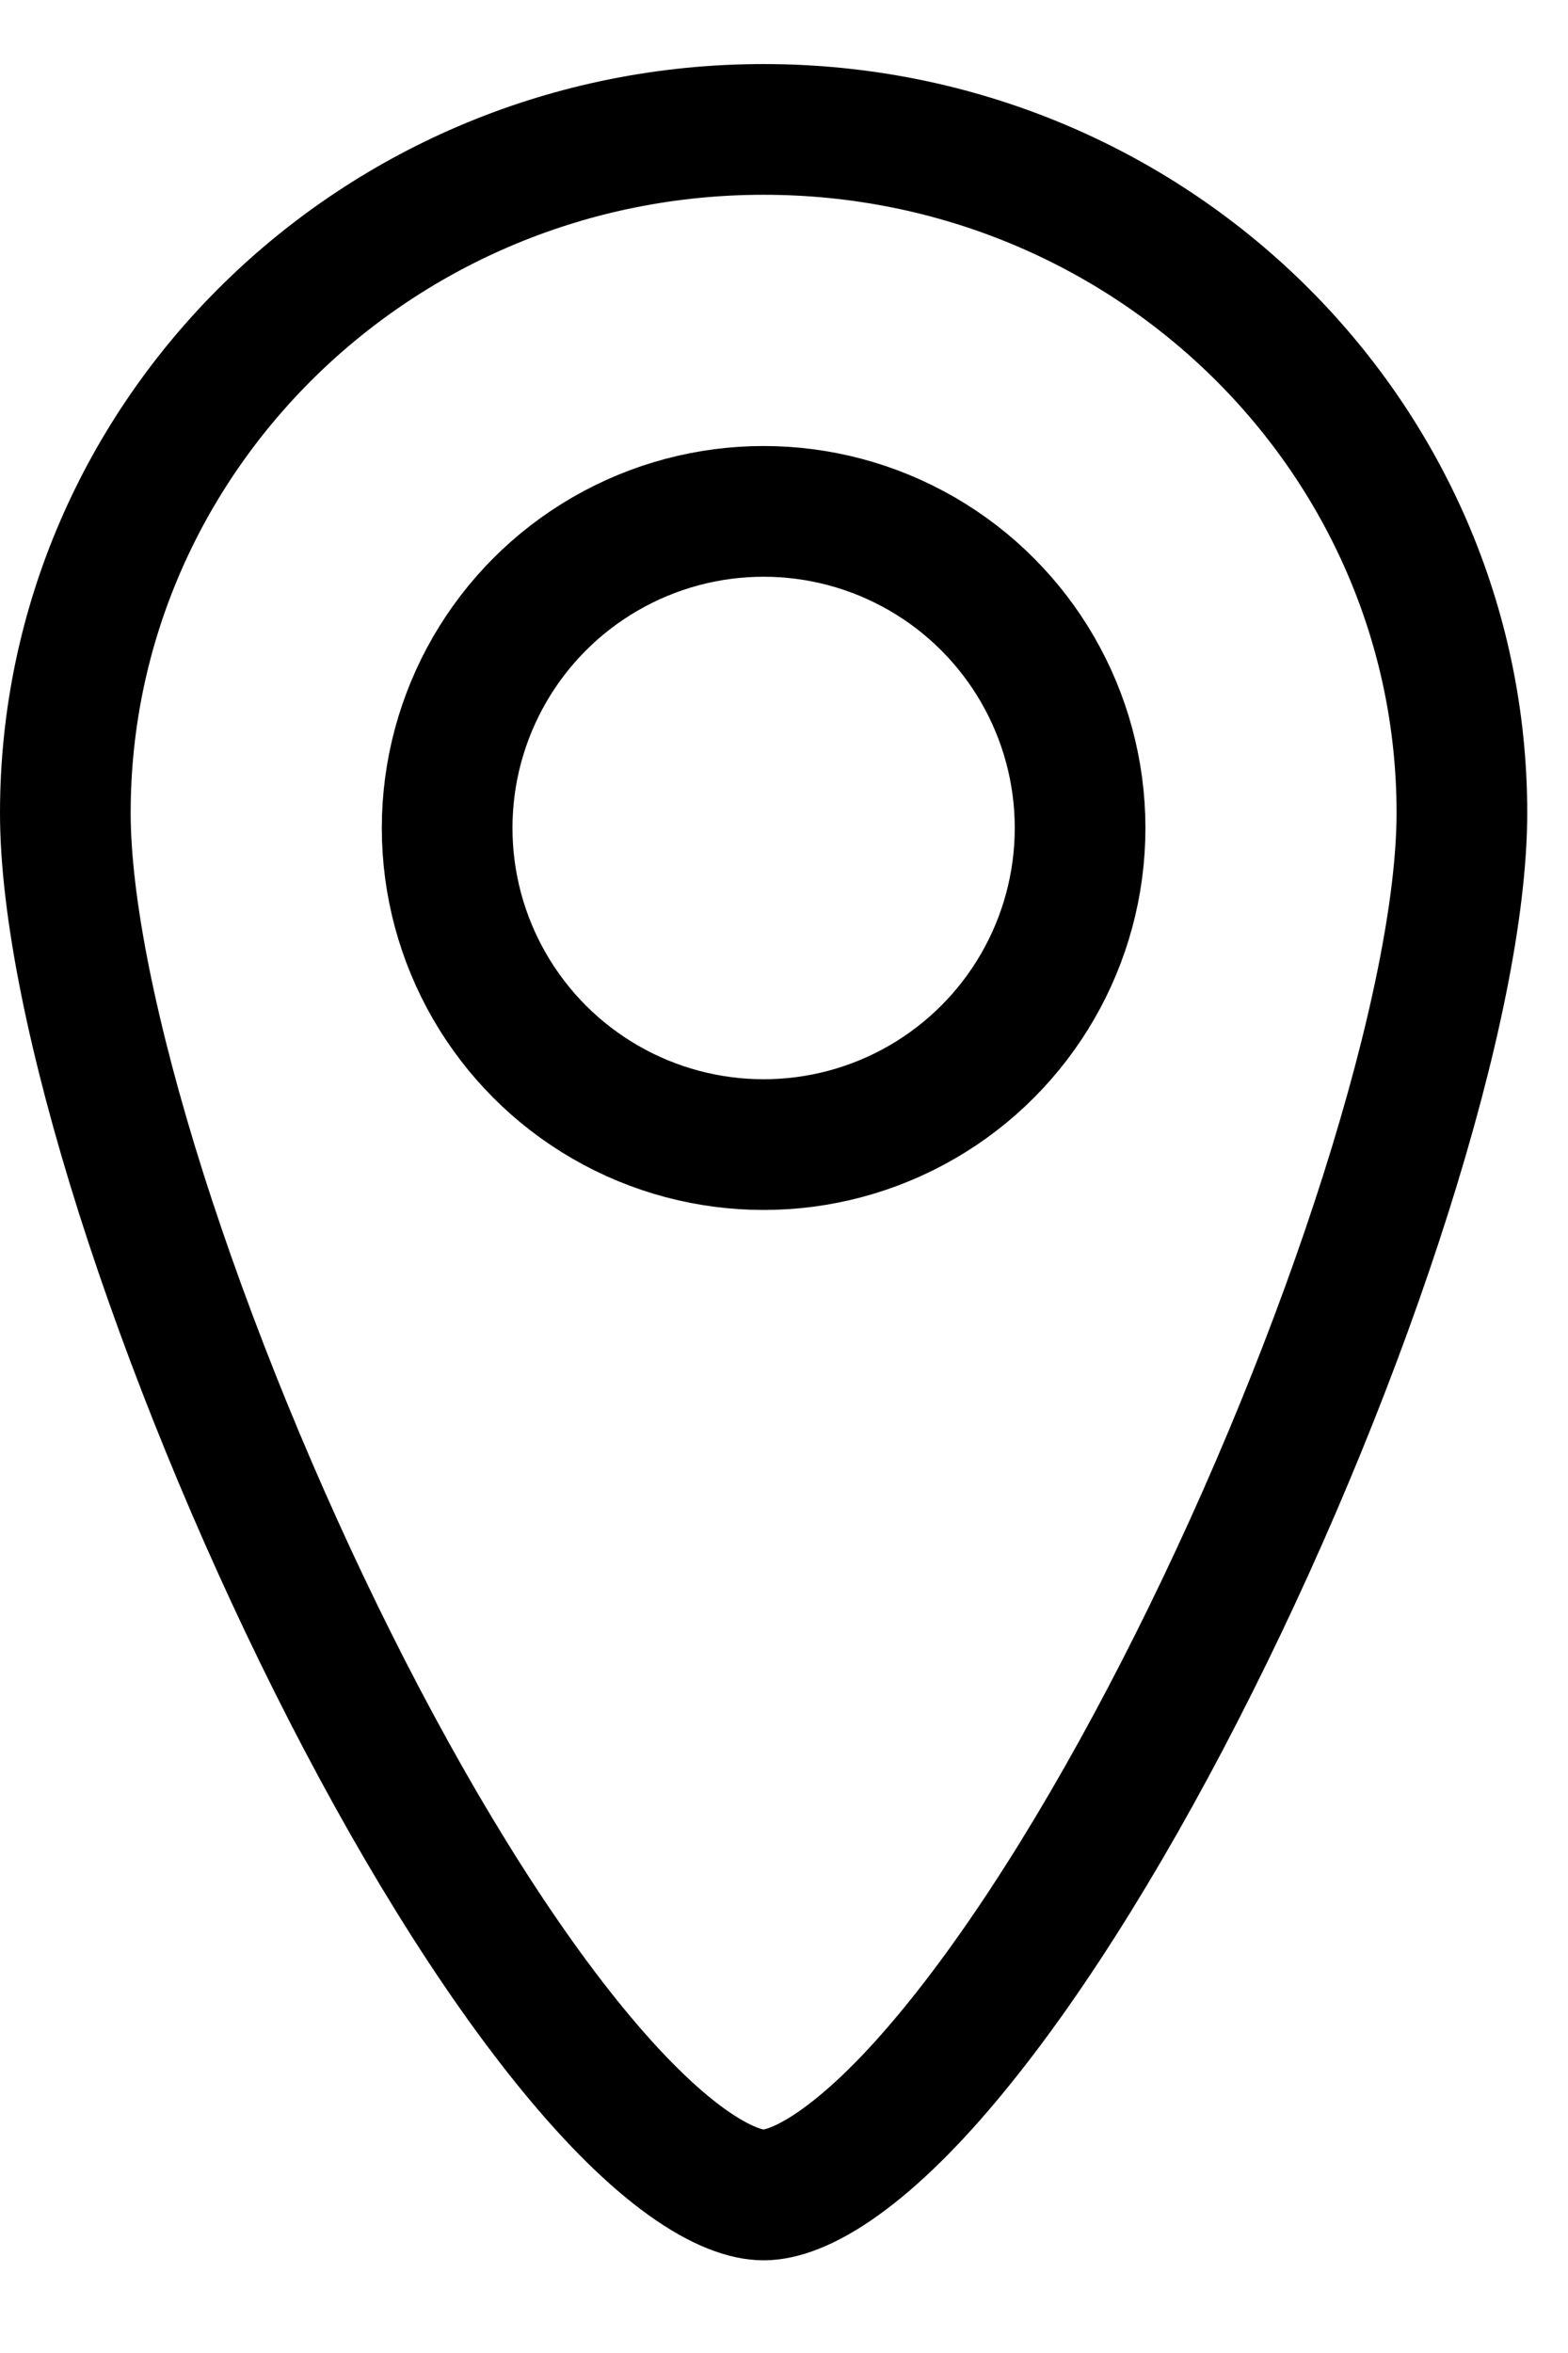 <?xml version="1.0" encoding="UTF-8"?> <svg xmlns="http://www.w3.org/2000/svg" width="12" height="18" viewBox="0 0 12 18" fill="none"> <path d="M11.188 6.218C11.188 6.932 10.977 7.961 10.606 9.131C10.238 10.291 9.723 11.553 9.14 12.717C8.556 13.885 7.913 14.937 7.295 15.688C6.986 16.065 6.694 16.351 6.432 16.539C6.165 16.731 5.97 16.791 5.844 16.791C5.717 16.791 5.523 16.731 5.255 16.539C4.993 16.351 4.702 16.065 4.392 15.688C3.774 14.937 3.131 13.885 2.547 12.717C1.965 11.553 1.45 10.291 1.081 9.131C0.71 7.961 0.5 6.932 0.5 6.218C0.5 3.34 2.883 0.99 5.844 0.99C8.805 0.99 11.188 3.34 11.188 6.218Z" stroke="black"></path> <circle cx="5.844" cy="6.334" r="2.422" stroke="black"></circle> </svg> 